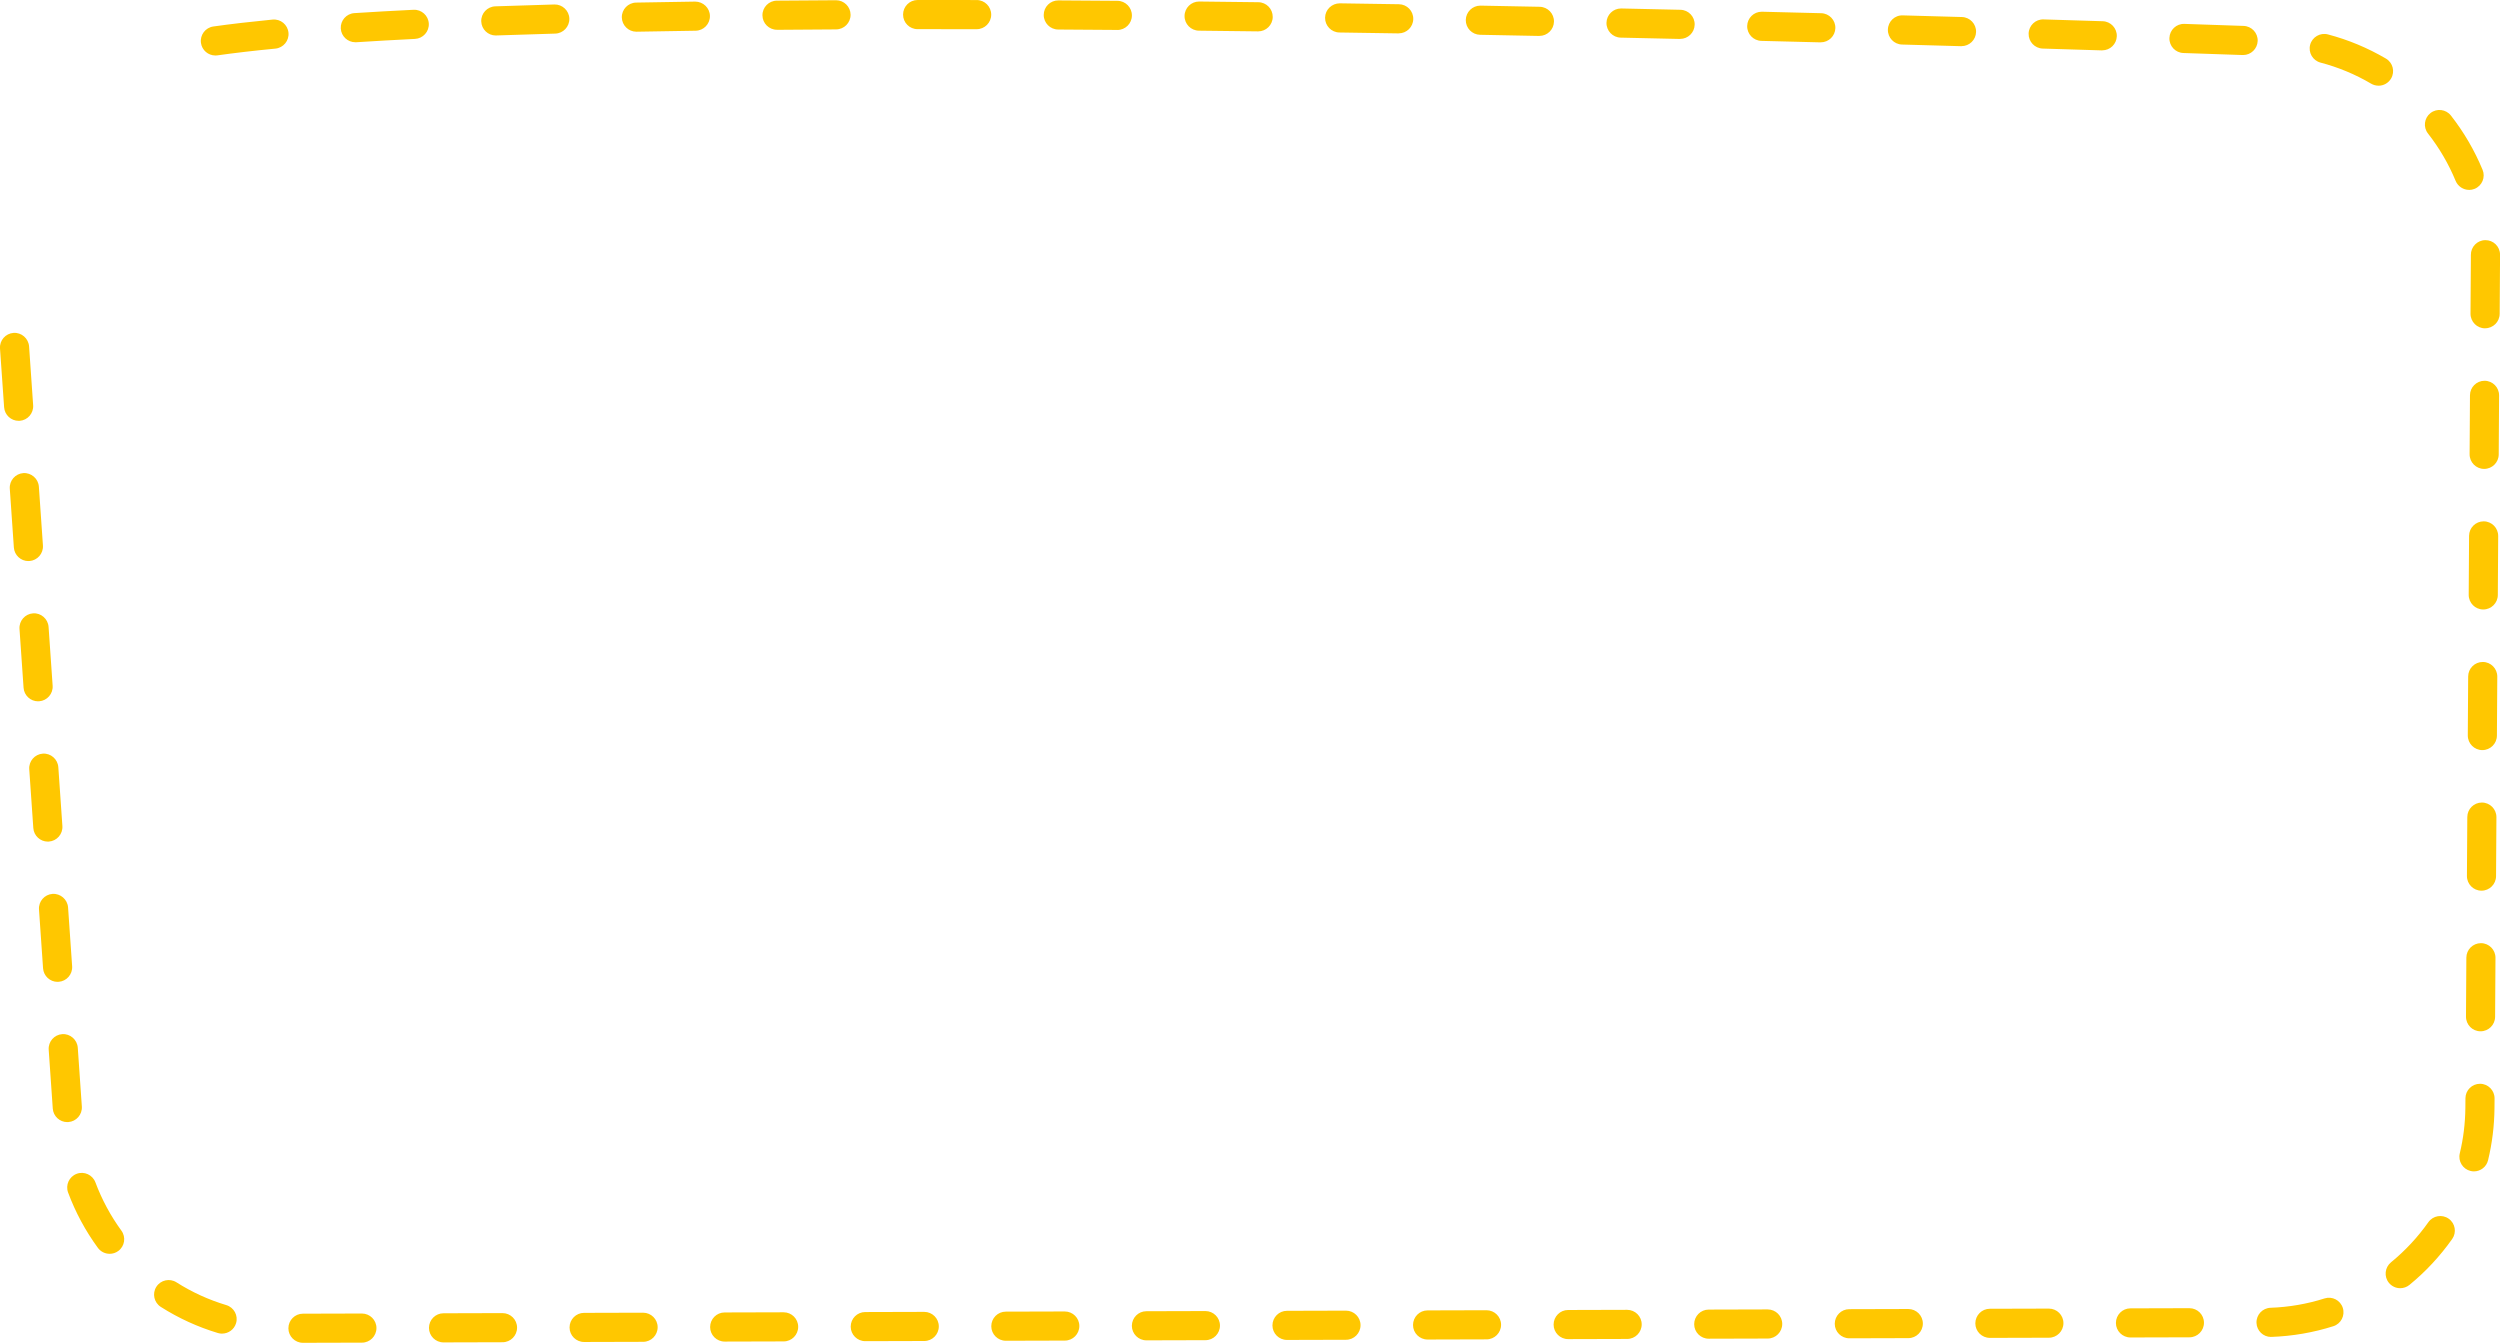 <?xml version="1.0" encoding="UTF-8"?> <svg xmlns="http://www.w3.org/2000/svg" viewBox="0 0 607.85 326.49"> <defs> <style> .cls-1 { fill: #ffc700; } </style> </defs> <g id="_лой_1" data-name="Слой 1"></g> <g id="_лой_2" data-name="Слой 2"> <g id="_лой_1-2" data-name="Слой 1"> <path class="cls-1" d="M73.66,326.49c-1.95,0-3.54-1.58-3.54-3.53,0-1.96,1.58-3.55,3.53-3.55l14.34-.04h0c1.95,0,3.54,1.58,3.54,3.53,0,1.96-1.58,3.55-3.53,3.55l-14.34,.04h0Zm34.18-.1c-1.95,0-3.54-1.58-3.54-3.53,0-1.96,1.58-3.55,3.53-3.55l14.34-.04h.01c1.95,0,3.54,1.58,3.54,3.53,0,1.96-1.58,3.55-3.53,3.55l-14.34,.04h-.01Zm34.18-.1c-1.95,0-3.54-1.58-3.54-3.53,0-1.96,1.58-3.55,3.53-3.55l14.34-.04h.01c1.95,0,3.54,1.58,3.54,3.53,0,1.96-1.58,3.55-3.53,3.55l-14.34,.04h-.01Zm34.18-.1c-1.95,0-3.54-1.58-3.54-3.53,0-1.96,1.58-3.55,3.53-3.55l14.34-.04h0c1.95,0,3.54,1.58,3.54,3.53,0,1.96-1.58,3.55-3.53,3.55l-14.34,.04h0Zm34.18-.1c-1.95,0-3.54-1.58-3.54-3.53,0-1.96,1.58-3.55,3.53-3.55l14.34-.04h.01c1.95,0,3.54,1.58,3.54,3.53,0,1.96-1.58,3.55-3.53,3.55l-14.34,.04h-.01Zm34.18-.1c-1.95,0-3.54-1.58-3.54-3.53,0-1.96,1.58-3.55,3.53-3.55l14.34-.04h0c1.95,0,3.54,1.58,3.54,3.53,0,1.96-1.58,3.55-3.53,3.55l-14.34,.04h0Zm34.18-.1c-1.95,0-3.54-1.58-3.54-3.53,0-1.96,1.58-3.55,3.53-3.55l14.34-.04h.01c1.95,0,3.54,1.58,3.54,3.53,0,1.96-1.58,3.55-3.53,3.55l-14.34,.04h-.01Zm34.18-.1c-1.95,0-3.54-1.58-3.54-3.53,0-1.96,1.58-3.55,3.53-3.55l14.34-.04h.01c1.95,0,3.54,1.58,3.54,3.53,0,1.96-1.58,3.55-3.53,3.55l-14.34,.04h-.01Zm34.18-.1c-1.95,0-3.54-1.58-3.54-3.53,0-1.96,1.58-3.55,3.53-3.55l14.34-.04h0c1.95,0,3.54,1.58,3.54,3.53,0,1.96-1.58,3.55-3.53,3.55l-14.34,.04h0Zm34.18-.1c-1.95,0-3.54-1.58-3.54-3.53,0-1.96,1.58-3.55,3.53-3.55l14.34-.04h.01c1.95,0,3.54,1.58,3.54,3.53,0,1.96-1.58,3.55-3.53,3.55l-14.34,.04h-.01Zm34.18-.1c-1.95,0-3.54-1.58-3.54-3.53,0-1.96,1.58-3.55,3.53-3.55l14.34-.04h0c1.95,0,3.54,1.58,3.54,3.53,0,1.96-1.58,3.55-3.53,3.55l-14.34,.04h0Zm34.18-.1c-1.95,0-3.54-1.58-3.54-3.53,0-1.96,1.58-3.55,3.53-3.55l14.34-.04h.01c1.95,0,3.54,1.58,3.54,3.53,0,1.96-1.58,3.55-3.53,3.55l-14.34,.04h-.01Zm34.18-.1c-1.95,0-3.54-1.58-3.54-3.53,0-1.96,1.58-3.55,3.53-3.55l14.34-.04h.01c1.95,0,3.54,1.58,3.54,3.53,0,1.96-1.58,3.55-3.53,3.55l-14.34,.04h-.01Zm34.18-.1c-1.95,0-3.54-1.58-3.54-3.53,0-1.96,1.58-3.55,3.53-3.55l14.34-.04h0c1.95,0,3.54,1.58,3.54,3.53,0,1.96-1.58,3.55-3.53,3.55l-14.34,.04h0Zm34.18-.13c-1.9,0-3.47-1.5-3.54-3.42-.07-1.96,1.46-3.6,3.41-3.67,4.48-.16,8.9-.92,13.13-2.27,1.87-.6,3.86,.44,4.45,2.3,.59,1.86-.44,3.86-2.3,4.45-4.85,1.54-9.91,2.42-15.03,2.6-.04,0-.09,0-.13,0Zm-498.18-.8c-.34,0-.68-.05-1.02-.15-4.89-1.47-9.55-3.6-13.88-6.35-1.65-1.05-2.14-3.24-1.09-4.89,1.05-1.65,3.24-2.14,4.89-1.09,3.77,2.4,7.85,4.26,12.12,5.54,1.87,.56,2.94,2.54,2.37,4.41-.46,1.53-1.87,2.52-3.39,2.52Zm529.59-11.05c-1.03,0-2.04-.44-2.75-1.3-1.24-1.51-1.01-3.75,.5-4.99,3.46-2.83,6.51-6.11,9.09-9.76,1.13-1.6,3.34-1.98,4.94-.85,1.6,1.13,1.98,3.34,.85,4.94-2.95,4.17-6.44,7.93-10.39,11.16-.66,.54-1.45,.8-2.24,.8ZM26.66,304.85c-1.09,0-2.17-.5-2.87-1.46-3.02-4.13-5.45-8.65-7.23-13.43-.68-1.83,.25-3.87,2.08-4.56,1.83-.69,3.87,.25,4.56,2.08,1.56,4.17,3.68,8.12,6.32,11.74,1.15,1.58,.81,3.8-.77,4.95-.63,.46-1.36,.68-2.08,.68Zm574.86-20.04c-.27,0-.55-.03-.83-.1-1.9-.46-3.07-2.37-2.62-4.27,.87-3.6,1.32-7.31,1.36-11.04l.02-2.37c.01-1.95,1.6-3.52,3.54-3.52h.02c1.96,.01,3.53,1.61,3.52,3.57l-.02,2.38c-.04,4.28-.57,8.53-1.56,12.64-.39,1.62-1.84,2.71-3.44,2.71ZM16.36,272.83c-1.84,0-3.4-1.43-3.53-3.3l-.99-14.31c-.13-1.95,1.34-3.64,3.29-3.78,1.92-.14,3.64,1.34,3.78,3.29l.99,14.31c.13,1.95-1.34,3.64-3.29,3.78-.08,0-.17,0-.25,0Zm586.76-22.08h-.02c-1.96-.01-3.53-1.61-3.52-3.57l.09-14.34c.01-1.95,1.6-3.52,3.54-3.52h.02c1.96,.01,3.53,1.61,3.52,3.57l-.09,14.34c-.01,1.95-1.6,3.52-3.54,3.52ZM14,238.73c-1.84,0-3.4-1.43-3.53-3.3l-.99-14.31c-.13-1.95,1.34-3.64,3.29-3.78,1.92-.13,3.64,1.34,3.78,3.29l.99,14.31c.13,1.95-1.34,3.64-3.29,3.78-.08,0-.17,0-.25,0Zm589.35-22.17h-.02c-1.96-.01-3.53-1.61-3.52-3.57l.09-14.34c.01-1.95,1.6-3.52,3.54-3.52h.02c1.96,.01,3.53,1.61,3.52,3.57l-.09,14.34c-.01,1.95-1.6,3.52-3.54,3.52ZM11.63,204.63c-1.84,0-3.4-1.43-3.53-3.3l-.99-14.31c-.13-1.95,1.34-3.64,3.29-3.78,1.93-.14,3.64,1.34,3.78,3.29l.99,14.31c.13,1.95-1.34,3.64-3.29,3.78-.08,0-.17,0-.25,0Zm591.93-22.25h-.02c-1.96-.01-3.53-1.61-3.52-3.57l.09-14.34c.01-1.95,1.6-3.52,3.54-3.52h.02c1.96,.01,3.53,1.61,3.52,3.57l-.09,14.34c-.01,1.95-1.6,3.52-3.54,3.52ZM9.26,170.52c-1.84,0-3.4-1.43-3.53-3.3l-.99-14.31c-.13-1.95,1.34-3.64,3.29-3.78,1.92-.15,3.64,1.34,3.78,3.29l.99,14.31c.13,1.95-1.34,3.64-3.29,3.78-.08,0-.17,0-.25,0Zm594.52-22.33h-.02c-1.96-.01-3.53-1.61-3.52-3.57l.09-14.34c.01-1.95,1.6-3.52,3.54-3.52h.02c1.96,.01,3.53,1.61,3.52,3.57l-.09,14.34c-.01,1.95-1.6,3.52-3.54,3.52ZM6.9,136.42c-1.84,0-3.4-1.43-3.53-3.3l-.99-14.31c-.13-1.95,1.34-3.64,3.29-3.78,1.92-.13,3.64,1.34,3.78,3.29l.99,14.31c.13,1.95-1.34,3.64-3.29,3.78-.08,0-.17,0-.25,0Zm597.1-22.41h-.02c-1.96-.01-3.53-1.61-3.52-3.57l.09-14.34c.01-1.95,1.6-3.52,3.54-3.52h.02c1.96,.01,3.53,1.61,3.52,3.57l-.09,14.34c-.01,1.95-1.6,3.52-3.54,3.52ZM4.53,102.32c-1.84,0-3.4-1.43-3.53-3.3L0,84.72c-.13-1.95,1.34-3.64,3.29-3.78,1.93-.14,3.64,1.34,3.78,3.29l.99,14.31c.13,1.95-1.34,3.64-3.29,3.78-.08,0-.17,0-.25,0Zm599.69-22.49h-.02c-1.96-.01-3.53-1.61-3.52-3.57l.09-13.56c0-.24,0-.47,0-.71-.03-1.96,1.53-3.57,3.49-3.6,1.97-.03,3.57,1.53,3.6,3.49,0,.27,0,.54,0,.82l-.09,13.6c-.01,1.95-1.6,3.52-3.54,3.52Zm-3.88-33.66c-1.39,0-2.71-.83-3.28-2.19-1.7-4.12-3.96-7.99-6.72-11.52-1.21-1.54-.93-3.77,.61-4.97,1.54-1.21,3.77-.93,4.97,.61,3.15,4.03,5.74,8.47,7.69,13.18,.75,1.81-.11,3.88-1.92,4.63-.44,.18-.9,.27-1.35,.27Zm-22.04-25.34c-.61,0-1.23-.16-1.79-.49-3.85-2.27-7.99-3.99-12.3-5.12-1.89-.5-3.02-2.44-2.52-4.33,.5-1.89,2.44-3.02,4.33-2.52,4.93,1.3,9.67,3.28,14.09,5.87,1.69,.99,2.25,3.16,1.26,4.85-.66,1.12-1.84,1.75-3.06,1.75ZM52.36,13.49c-1.74,0-3.25-1.28-3.5-3.05-.27-1.94,1.08-3.73,3.01-4,4.23-.6,9.08-1.16,14.4-1.68,1.97-.19,3.68,1.24,3.87,3.19,.19,1.95-1.24,3.68-3.19,3.87-5.23,.5-9.97,1.06-14.09,1.64-.17,.02-.34,.04-.5,.04Zm493.02-.11s-.08,0-.12,0c-3.45-.12-8.3-.29-14.37-.49-1.96-.06-3.49-1.7-3.42-3.66,.07-1.96,1.7-3.5,3.66-3.42,6.07,.2,10.92,.37,14.38,.49,1.96,.07,3.49,1.71,3.42,3.66-.07,1.91-1.64,3.42-3.54,3.42Zm-34.24-1.13s-.08,0-.11,0c-4.48-.14-9.27-.29-14.35-.44-1.96-.06-3.49-1.69-3.44-3.65,.06-1.96,1.67-3.51,3.65-3.44,5.08,.15,9.88,.3,14.36,.44,1.96,.06,3.49,1.7,3.43,3.65-.06,1.92-1.63,3.43-3.54,3.43Zm-34.22-1.02s-.07,0-.1,0c-4.62-.13-9.41-.27-14.35-.4-1.96-.05-3.5-1.68-3.45-3.64,.05-1.96,1.66-3.53,3.64-3.45,4.94,.13,9.73,.27,14.36,.4,1.96,.06,3.5,1.69,3.44,3.64-.05,1.92-1.63,3.44-3.54,3.44Zm-34.21-.93s-.06,0-.09,0c-4.68-.12-9.47-.24-14.35-.36-1.96-.05-3.5-1.67-3.46-3.63,.05-1.93,1.62-3.46,3.54-3.46,.03,0,.06,0,.09,0,4.88,.12,9.67,.24,14.36,.36,1.96,.05,3.5,1.68,3.45,3.63-.05,1.92-1.63,3.45-3.54,3.45Zm-356.32-.03c-1.85,0-3.41-1.44-3.53-3.32-.12-1.95,1.36-3.64,3.31-3.76,4.54-.29,9.37-.57,14.37-.81,1.95-.1,3.62,1.41,3.72,3.36,.1,1.96-1.41,3.62-3.36,3.72-4.97,.25-9.77,.52-14.27,.81-.08,0-.15,0-.23,0Zm322.11-.8s-.06,0-.08,0c-4.72-.11-9.5-.21-14.35-.32-1.96-.04-3.51-1.66-3.47-3.62,.04-1.93,1.62-3.47,3.54-3.47h.08c4.85,.11,9.63,.21,14.36,.32,1.96,.04,3.51,1.67,3.46,3.62-.04,1.93-1.62,3.46-3.54,3.46Zm-34.21-.73h-.07c-4.74-.09-9.53-.19-14.35-.28-1.96-.04-3.51-1.65-3.48-3.61,.04-1.93,1.62-3.48,3.54-3.48h.07c4.82,.09,9.61,.18,14.36,.28,1.96,.04,3.51,1.66,3.47,3.61-.04,1.93-1.62,3.47-3.54,3.47Zm-253.74-.11c-1.9,0-3.47-1.5-3.54-3.42-.07-1.96,1.46-3.6,3.42-3.67,4.67-.17,9.46-.32,14.36-.45,1.92-.06,3.59,1.49,3.64,3.44s-1.49,3.59-3.44,3.64c-4.89,.14-9.66,.29-14.31,.45-.04,0-.09,0-.13,0Zm219.53-.51h-.06c-4.76-.08-9.54-.15-14.35-.22-1.96-.03-3.52-1.64-3.49-3.6,.03-1.96,1.64-3.49,3.6-3.49,4.8,.07,9.59,.15,14.36,.22,1.96,.03,3.52,1.64,3.48,3.6-.03,1.94-1.61,3.48-3.54,3.48Zm-185.35-.41c-1.92,0-3.5-1.54-3.54-3.47-.04-1.96,1.52-3.57,3.47-3.61,4.71-.09,9.5-.17,14.36-.24,1.93,0,3.57,1.54,3.59,3.49,.03,1.96-1.54,3.57-3.49,3.59-4.85,.07-9.63,.15-14.32,.24h-.07Zm151.17-.08h-.04c-4.78-.06-9.56-.12-14.34-.17-1.96-.02-3.53-1.62-3.51-3.58,.02-1.94,1.6-3.51,3.54-3.51h.04c4.79,.05,9.58,.11,14.36,.17,1.96,.02,3.52,1.63,3.5,3.59-.02,1.94-1.61,3.5-3.54,3.5Zm-34.23-.35h-.03c-4.79-.04-9.58-.07-14.35-.1-1.96-.01-3.53-1.61-3.52-3.56,.01-1.95,1.59-3.52,3.54-3.52h.02c4.77,.03,9.56,.06,14.36,.1,1.96,.01,3.53,1.61,3.52,3.57-.01,1.95-1.6,3.52-3.54,3.52Zm-82.75-.04c-1.94,0-3.53-1.57-3.54-3.51-.02-1.96,1.56-3.56,3.51-3.57,4.74-.04,9.52-.07,14.36-.1h.02c1.95,0,3.53,1.58,3.54,3.53,0,1.96-1.57,3.55-3.53,3.56-4.82,.02-9.6,.06-14.33,.1h-.03Zm48.53-.14h0c-3.8,0-7.58-.01-11.35-.01h-2.99c-1.96,0-3.54-1.58-3.54-3.54,0-1.96,1.58-3.54,3.54-3.55h2.99c3.77,0,7.56,0,11.36,.01,1.96,0,3.54,1.59,3.54,3.55,0,1.96-1.59,3.54-3.54,3.54Z"></path> </g> </g> </svg> 